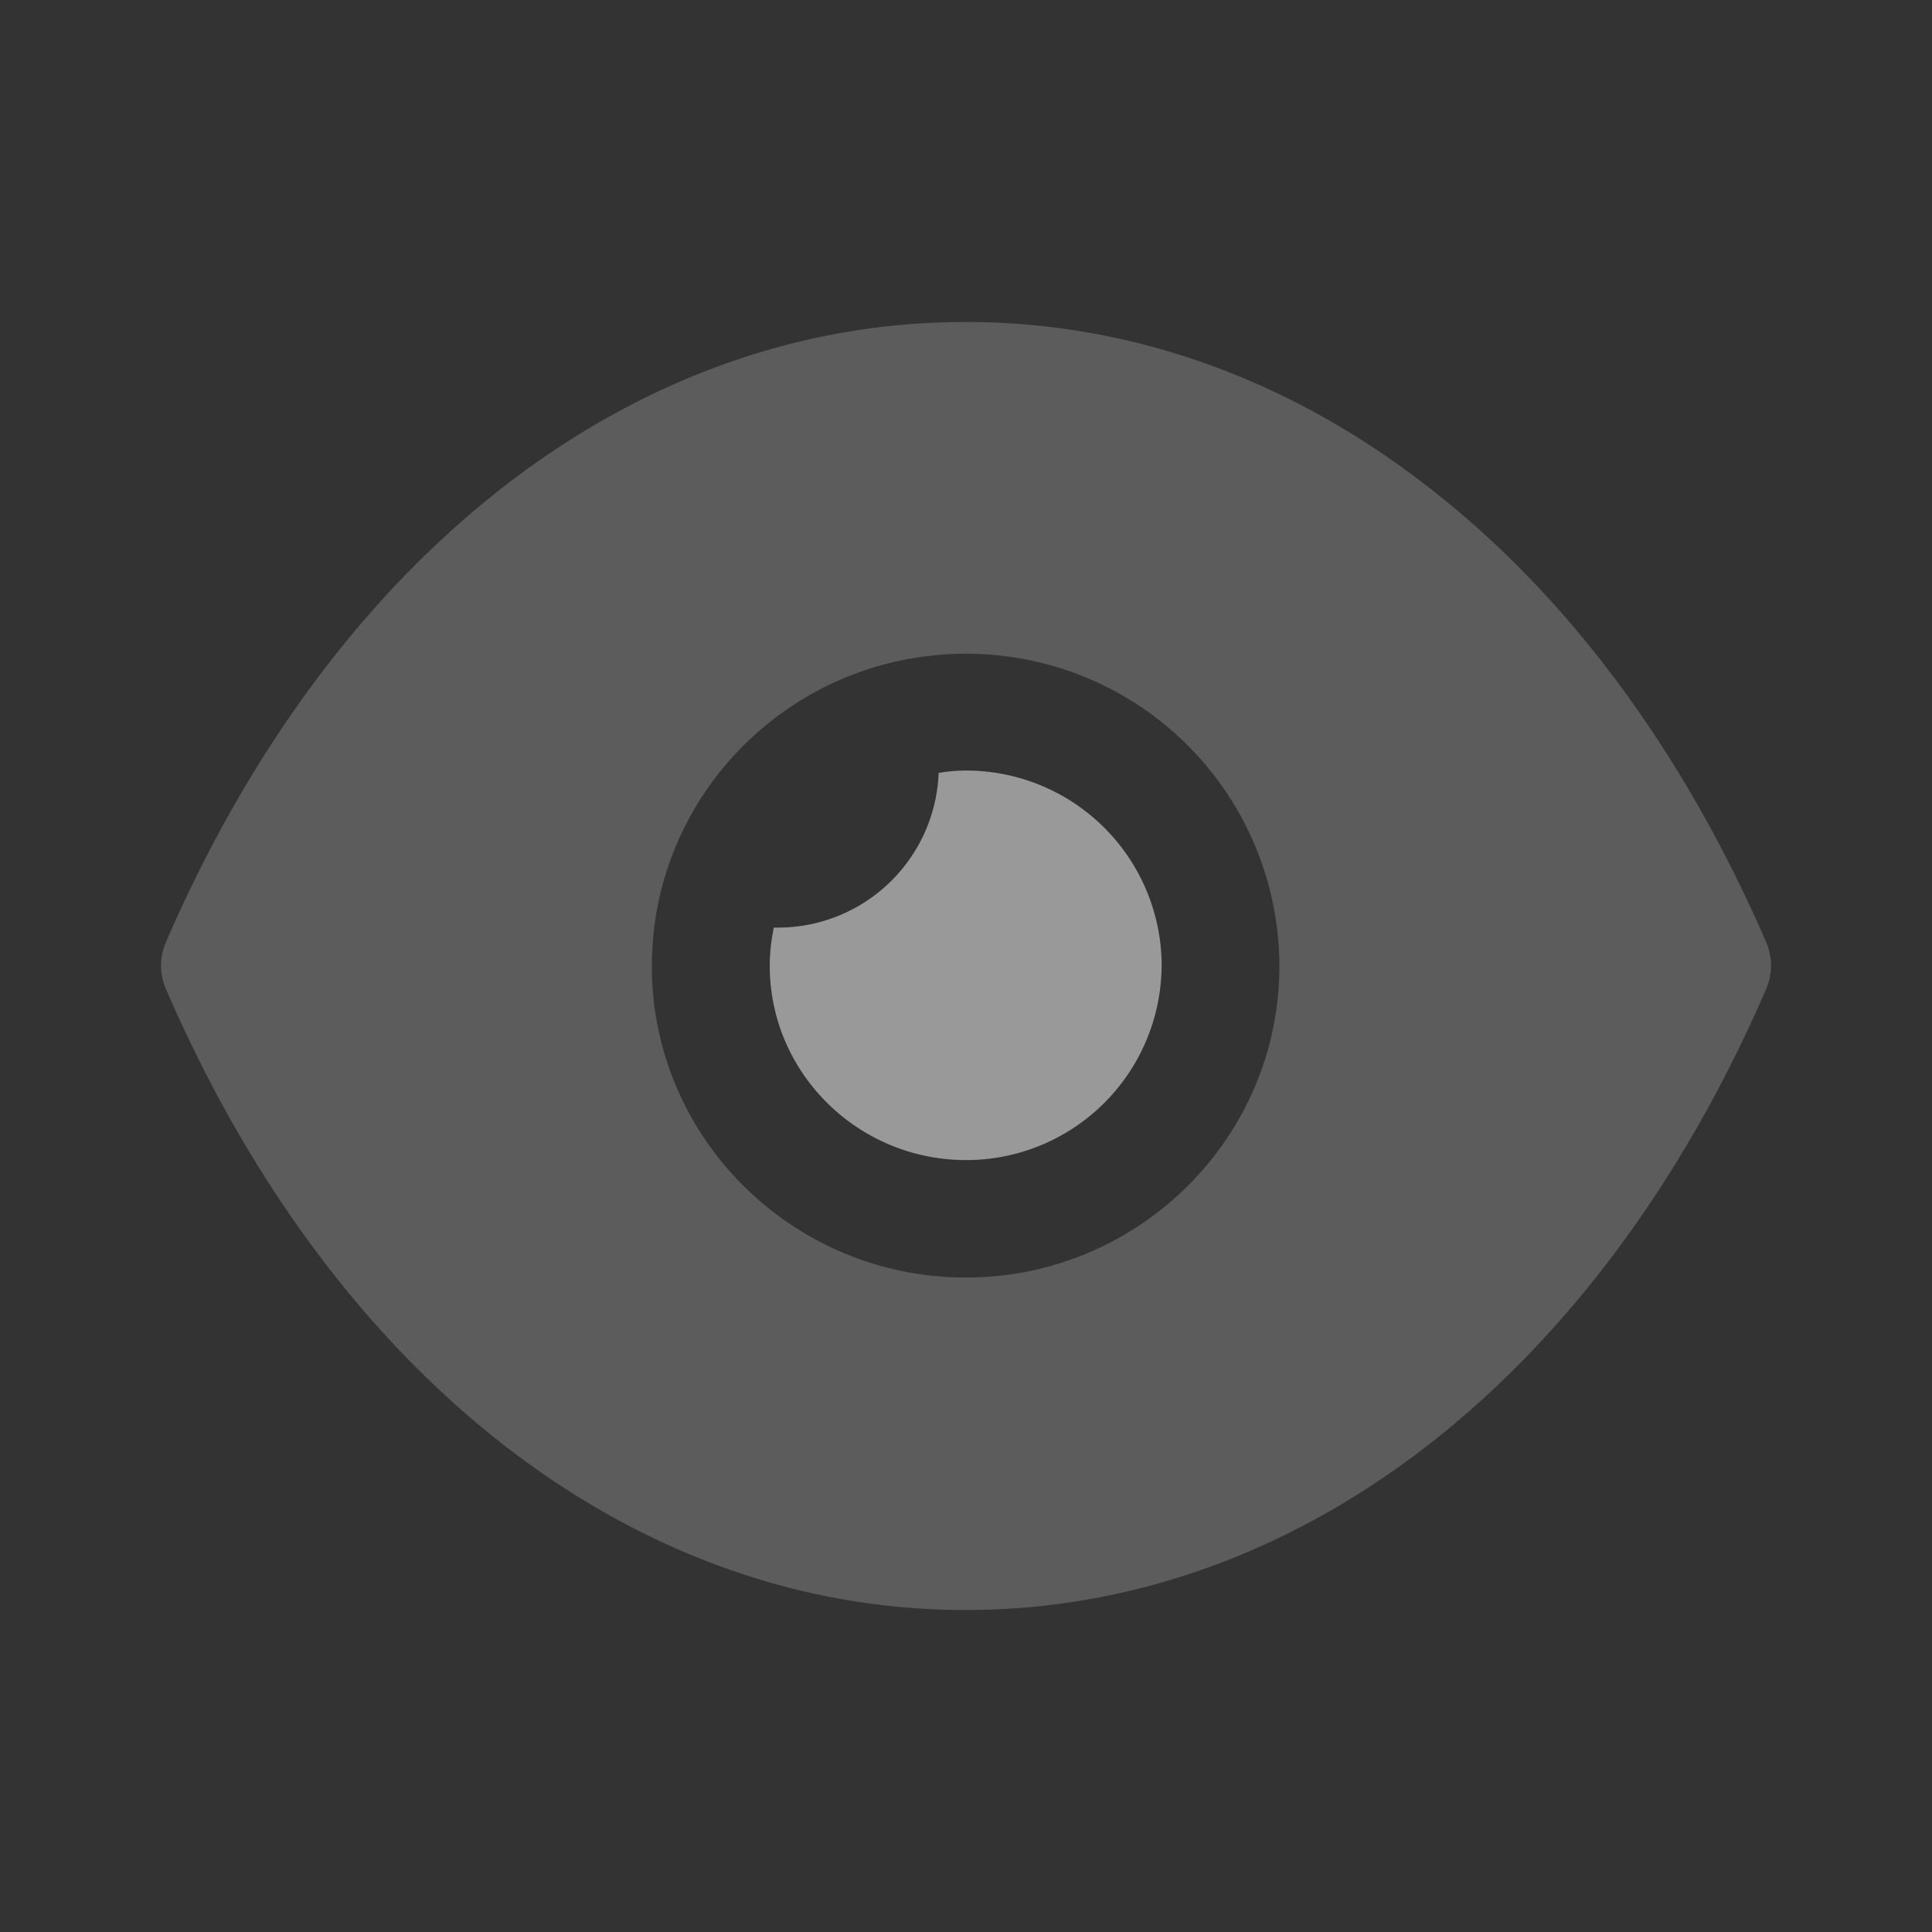 <svg width="24" height="24" fill="none" xmlns="http://www.w3.org/2000/svg"><rect width="100%" height="100%" fill="#333333" stroke="none"/><path opacity=".4" fill-rule="evenodd" clip-rule="evenodd" d="M17.737 6.046c1.707 1.318 3.16 3.249 4.205 5.663a.729.729 0 010 .572C19.854 17.111 16.137 20 12 20h-.01c-4.127 0-7.844-2.89-9.931-7.719a.728.728 0 010-.572C4.146 6.88 7.863 4 11.99 4H12c2.068 0 4.03.718 5.737 2.046zM8.097 12c0 2.133 1.747 3.87 3.903 3.87 2.146 0 3.893-1.737 3.893-3.87A3.888 3.888 0 0012 8.121c-2.156 0-3.902 1.736-3.902 3.879z" fill="#fff" fill-opacity=".5"/><path d="M14.43 11.997a2.428 2.428 0 01-2.428 2.414c-1.347 0-2.44-1.086-2.44-2.414 0-.165.02-.32.05-.474h.048a1.997 1.997 0 002-1.921c.107-.019.225-.03.342-.03a2.43 2.43 0 012.429 2.425z" fill="#fff" fill-opacity=".5"/></svg>